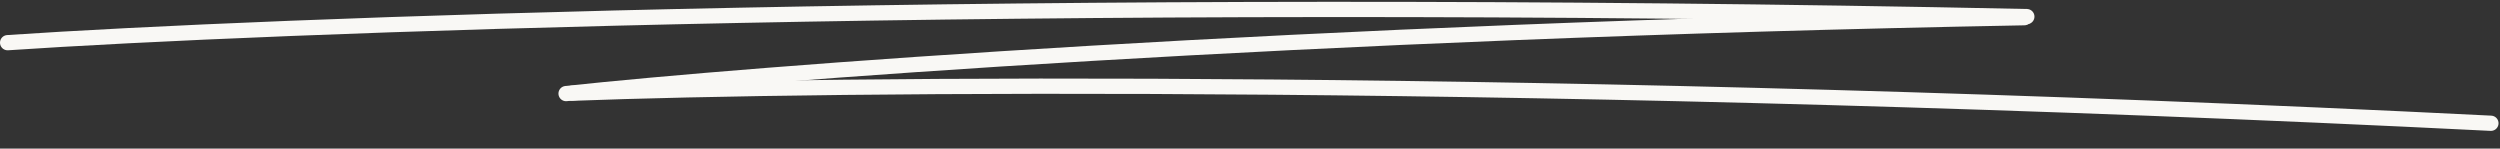 <svg width="656" height="39" viewBox="0 0 656 39" fill="none" xmlns="http://www.w3.org/2000/svg">
<rect x="0" y="0" width="656" height="39" fill="#333333" stroke="none"/>
<path d="M2 11.197C69.607 6.638 270.225 -1.112 531.842 4.359" stroke="#F9F8F5" stroke-width="4" stroke-linecap="round"/>
<path d="M148.537 24.554C196.587 19.395 340.381 8.191 531.161 4.644" stroke="#F9F8F5" stroke-width="4" stroke-linecap="round"/>
<path d="M150.128 24.46C215.126 21.965 406.822 20.05 653.615 32.343" stroke="#F9F8F5" stroke-width="4" stroke-linecap="round"/>
</svg>
